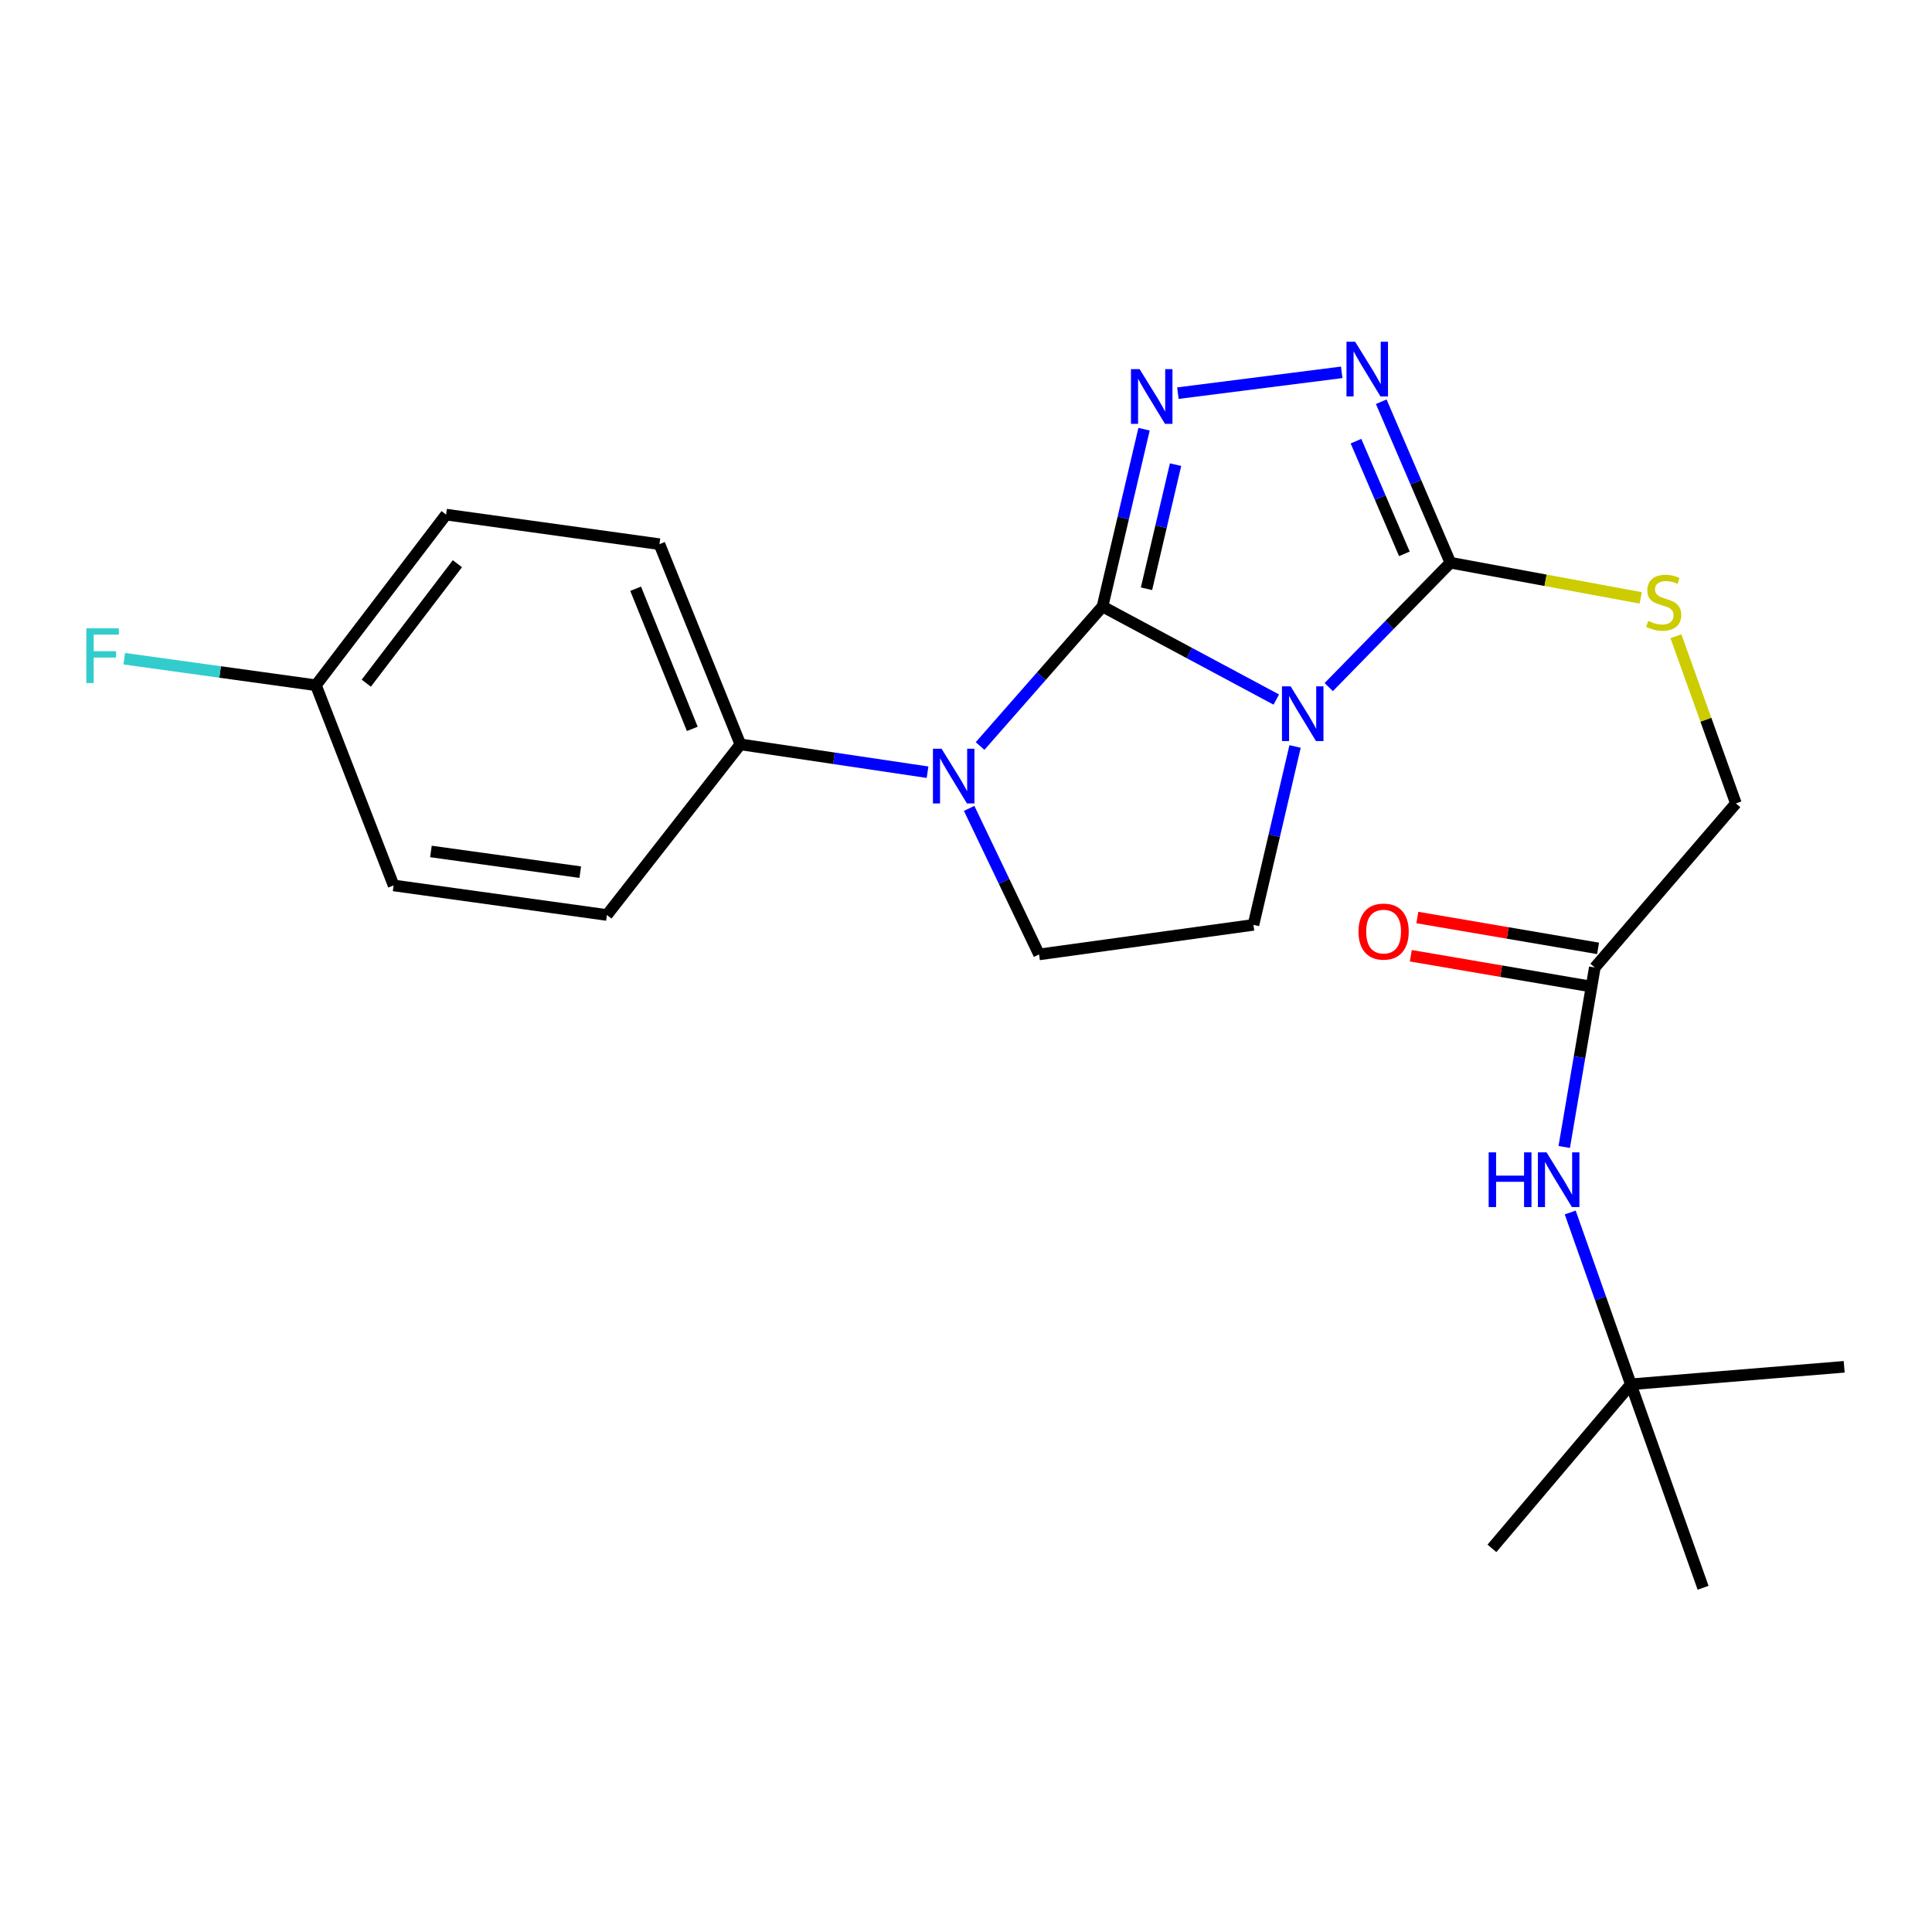 <?xml version='1.0' encoding='iso-8859-1'?>
<svg version='1.1' baseProfile='full'
              xmlns='http://www.w3.org/2000/svg'
                      xmlns:rdkit='http://www.rdkit.org/xml'
                      xmlns:xlink='http://www.w3.org/1999/xlink'
                  xml:space='preserve'
width='1000px' height='1000px' viewBox='0 0 1000 1000'>
<!-- END OF HEADER -->
<rect style='opacity:1.0;fill:#FFFFFF;stroke:none' width='1000' height='1000' x='0' y='0'> </rect>
<path class='bond-0' d='M 570.659,313.924 L 615.632,338.008' style='fill:none;fill-rule:evenodd;stroke:#000000;stroke-width:6px;stroke-linecap:butt;stroke-linejoin:miter;stroke-opacity:1' />
<path class='bond-0' d='M 615.632,338.008 L 660.606,362.091' style='fill:none;fill-rule:evenodd;stroke:#0000FF;stroke-width:6px;stroke-linecap:butt;stroke-linejoin:miter;stroke-opacity:1' />
<path class='bond-1' d='M 570.659,313.924 L 581.406,268.044' style='fill:none;fill-rule:evenodd;stroke:#000000;stroke-width:6px;stroke-linecap:butt;stroke-linejoin:miter;stroke-opacity:1' />
<path class='bond-1' d='M 581.406,268.044 L 592.154,222.165' style='fill:none;fill-rule:evenodd;stroke:#0000FF;stroke-width:6px;stroke-linecap:butt;stroke-linejoin:miter;stroke-opacity:1' />
<path class='bond-1' d='M 593.424,304.738 L 600.947,272.622' style='fill:none;fill-rule:evenodd;stroke:#000000;stroke-width:6px;stroke-linecap:butt;stroke-linejoin:miter;stroke-opacity:1' />
<path class='bond-1' d='M 600.947,272.622 L 608.47,240.506' style='fill:none;fill-rule:evenodd;stroke:#0000FF;stroke-width:6px;stroke-linecap:butt;stroke-linejoin:miter;stroke-opacity:1' />
<path class='bond-2' d='M 570.659,313.924 L 538.972,350.032' style='fill:none;fill-rule:evenodd;stroke:#000000;stroke-width:6px;stroke-linecap:butt;stroke-linejoin:miter;stroke-opacity:1' />
<path class='bond-2' d='M 538.972,350.032 L 507.285,386.14' style='fill:none;fill-rule:evenodd;stroke:#0000FF;stroke-width:6px;stroke-linecap:butt;stroke-linejoin:miter;stroke-opacity:1' />
<path class='bond-3' d='M 687.758,355.639 L 719.237,323.448' style='fill:none;fill-rule:evenodd;stroke:#0000FF;stroke-width:6px;stroke-linecap:butt;stroke-linejoin:miter;stroke-opacity:1' />
<path class='bond-3' d='M 719.237,323.448 L 750.716,291.256' style='fill:none;fill-rule:evenodd;stroke:#000000;stroke-width:6px;stroke-linecap:butt;stroke-linejoin:miter;stroke-opacity:1' />
<path class='bond-5' d='M 670.326,386.382 L 659.556,432.544' style='fill:none;fill-rule:evenodd;stroke:#0000FF;stroke-width:6px;stroke-linecap:butt;stroke-linejoin:miter;stroke-opacity:1' />
<path class='bond-5' d='M 659.556,432.544 L 648.785,478.706' style='fill:none;fill-rule:evenodd;stroke:#000000;stroke-width:6px;stroke-linecap:butt;stroke-linejoin:miter;stroke-opacity:1' />
<path class='bond-4' d='M 609.676,203.492 L 694.469,192.72' style='fill:none;fill-rule:evenodd;stroke:#0000FF;stroke-width:6px;stroke-linecap:butt;stroke-linejoin:miter;stroke-opacity:1' />
<path class='bond-6' d='M 501.631,418.424 L 519.727,456.214' style='fill:none;fill-rule:evenodd;stroke:#0000FF;stroke-width:6px;stroke-linecap:butt;stroke-linejoin:miter;stroke-opacity:1' />
<path class='bond-6' d='M 519.727,456.214 L 537.823,494.004' style='fill:none;fill-rule:evenodd;stroke:#000000;stroke-width:6px;stroke-linecap:butt;stroke-linejoin:miter;stroke-opacity:1' />
<path class='bond-8' d='M 480.094,399.693 L 431.657,392.488' style='fill:none;fill-rule:evenodd;stroke:#0000FF;stroke-width:6px;stroke-linecap:butt;stroke-linejoin:miter;stroke-opacity:1' />
<path class='bond-8' d='M 431.657,392.488 L 383.22,385.282' style='fill:none;fill-rule:evenodd;stroke:#000000;stroke-width:6px;stroke-linecap:butt;stroke-linejoin:miter;stroke-opacity:1' />
<path class='bond-7' d='M 750.716,291.256 L 799.976,300.36' style='fill:none;fill-rule:evenodd;stroke:#000000;stroke-width:6px;stroke-linecap:butt;stroke-linejoin:miter;stroke-opacity:1' />
<path class='bond-7' d='M 799.976,300.36 L 849.235,309.464' style='fill:none;fill-rule:evenodd;stroke:#CCCC00;stroke-width:6px;stroke-linecap:butt;stroke-linejoin:miter;stroke-opacity:1' />
<path class='bond-24' d='M 750.716,291.256 L 732.823,249.593' style='fill:none;fill-rule:evenodd;stroke:#000000;stroke-width:6px;stroke-linecap:butt;stroke-linejoin:miter;stroke-opacity:1' />
<path class='bond-24' d='M 732.823,249.593 L 714.93,207.929' style='fill:none;fill-rule:evenodd;stroke:#0000FF;stroke-width:6px;stroke-linecap:butt;stroke-linejoin:miter;stroke-opacity:1' />
<path class='bond-24' d='M 726.908,286.677 L 714.383,257.512' style='fill:none;fill-rule:evenodd;stroke:#000000;stroke-width:6px;stroke-linecap:butt;stroke-linejoin:miter;stroke-opacity:1' />
<path class='bond-24' d='M 714.383,257.512 L 701.857,228.348' style='fill:none;fill-rule:evenodd;stroke:#0000FF;stroke-width:6px;stroke-linecap:butt;stroke-linejoin:miter;stroke-opacity:1' />
<path class='bond-23' d='M 648.785,478.706 L 537.823,494.004' style='fill:none;fill-rule:evenodd;stroke:#000000;stroke-width:6px;stroke-linecap:butt;stroke-linejoin:miter;stroke-opacity:1' />
<path class='bond-13' d='M 867.452,329.308 L 882.974,372.576' style='fill:none;fill-rule:evenodd;stroke:#CCCC00;stroke-width:6px;stroke-linecap:butt;stroke-linejoin:miter;stroke-opacity:1' />
<path class='bond-13' d='M 882.974,372.576 L 898.496,415.844' style='fill:none;fill-rule:evenodd;stroke:#000000;stroke-width:6px;stroke-linecap:butt;stroke-linejoin:miter;stroke-opacity:1' />
<path class='bond-14' d='M 383.22,385.282 L 341.33,281.668' style='fill:none;fill-rule:evenodd;stroke:#000000;stroke-width:6px;stroke-linecap:butt;stroke-linejoin:miter;stroke-opacity:1' />
<path class='bond-14' d='M 358.33,377.263 L 329.007,304.732' style='fill:none;fill-rule:evenodd;stroke:#000000;stroke-width:6px;stroke-linecap:butt;stroke-linejoin:miter;stroke-opacity:1' />
<path class='bond-15' d='M 383.22,385.282 L 314.147,473.6' style='fill:none;fill-rule:evenodd;stroke:#000000;stroke-width:6px;stroke-linecap:butt;stroke-linejoin:miter;stroke-opacity:1' />
<path class='bond-9' d='M 825.465,500.772 L 898.496,415.844' style='fill:none;fill-rule:evenodd;stroke:#000000;stroke-width:6px;stroke-linecap:butt;stroke-linejoin:miter;stroke-opacity:1' />
<path class='bond-10' d='M 825.465,500.772 L 817.553,547.223' style='fill:none;fill-rule:evenodd;stroke:#000000;stroke-width:6px;stroke-linecap:butt;stroke-linejoin:miter;stroke-opacity:1' />
<path class='bond-10' d='M 817.553,547.223 L 809.641,593.674' style='fill:none;fill-rule:evenodd;stroke:#0000FF;stroke-width:6px;stroke-linecap:butt;stroke-linejoin:miter;stroke-opacity:1' />
<path class='bond-12' d='M 827.153,490.88 L 780.383,482.894' style='fill:none;fill-rule:evenodd;stroke:#000000;stroke-width:6px;stroke-linecap:butt;stroke-linejoin:miter;stroke-opacity:1' />
<path class='bond-12' d='M 780.383,482.894 L 733.613,474.909' style='fill:none;fill-rule:evenodd;stroke:#FF0000;stroke-width:6px;stroke-linecap:butt;stroke-linejoin:miter;stroke-opacity:1' />
<path class='bond-12' d='M 823.776,510.663 L 777.006,502.678' style='fill:none;fill-rule:evenodd;stroke:#000000;stroke-width:6px;stroke-linecap:butt;stroke-linejoin:miter;stroke-opacity:1' />
<path class='bond-12' d='M 777.006,502.678 L 730.236,494.692' style='fill:none;fill-rule:evenodd;stroke:#FF0000;stroke-width:6px;stroke-linecap:butt;stroke-linejoin:miter;stroke-opacity:1' />
<path class='bond-11' d='M 812.744,627.587 L 828.437,672.048' style='fill:none;fill-rule:evenodd;stroke:#0000FF;stroke-width:6px;stroke-linecap:butt;stroke-linejoin:miter;stroke-opacity:1' />
<path class='bond-11' d='M 828.437,672.048 L 844.129,716.509' style='fill:none;fill-rule:evenodd;stroke:#000000;stroke-width:6px;stroke-linecap:butt;stroke-linejoin:miter;stroke-opacity:1' />
<path class='bond-20' d='M 844.129,716.509 L 772.224,801.425' style='fill:none;fill-rule:evenodd;stroke:#000000;stroke-width:6px;stroke-linecap:butt;stroke-linejoin:miter;stroke-opacity:1' />
<path class='bond-21' d='M 844.129,716.509 L 881.514,821.83' style='fill:none;fill-rule:evenodd;stroke:#000000;stroke-width:6px;stroke-linecap:butt;stroke-linejoin:miter;stroke-opacity:1' />
<path class='bond-22' d='M 844.129,716.509 L 954.545,707.455' style='fill:none;fill-rule:evenodd;stroke:#000000;stroke-width:6px;stroke-linecap:butt;stroke-linejoin:miter;stroke-opacity:1' />
<path class='bond-17' d='M 341.33,281.668 L 230.903,266.359' style='fill:none;fill-rule:evenodd;stroke:#000000;stroke-width:6px;stroke-linecap:butt;stroke-linejoin:miter;stroke-opacity:1' />
<path class='bond-18' d='M 314.147,473.6 L 203.731,458.302' style='fill:none;fill-rule:evenodd;stroke:#000000;stroke-width:6px;stroke-linecap:butt;stroke-linejoin:miter;stroke-opacity:1' />
<path class='bond-18' d='M 300.339,451.425 L 223.047,440.717' style='fill:none;fill-rule:evenodd;stroke:#000000;stroke-width:6px;stroke-linecap:butt;stroke-linejoin:miter;stroke-opacity:1' />
<path class='bond-16' d='M 163.525,354.687 L 203.731,458.302' style='fill:none;fill-rule:evenodd;stroke:#000000;stroke-width:6px;stroke-linecap:butt;stroke-linejoin:miter;stroke-opacity:1' />
<path class='bond-19' d='M 163.525,354.687 L 113.92,347.815' style='fill:none;fill-rule:evenodd;stroke:#000000;stroke-width:6px;stroke-linecap:butt;stroke-linejoin:miter;stroke-opacity:1' />
<path class='bond-19' d='M 113.92,347.815 L 64.315,340.943' style='fill:none;fill-rule:evenodd;stroke:#33CCCC;stroke-width:6px;stroke-linecap:butt;stroke-linejoin:miter;stroke-opacity:1' />
<path class='bond-25' d='M 163.525,354.687 L 230.903,266.359' style='fill:none;fill-rule:evenodd;stroke:#000000;stroke-width:6px;stroke-linecap:butt;stroke-linejoin:miter;stroke-opacity:1' />
<path class='bond-25' d='M 189.588,353.61 L 236.753,291.78' style='fill:none;fill-rule:evenodd;stroke:#000000;stroke-width:6px;stroke-linecap:butt;stroke-linejoin:miter;stroke-opacity:1' />
<path  class='atom-1' d='M 668.025 355.256
L 677.305 370.256
Q 678.225 371.736, 679.705 374.416
Q 681.185 377.096, 681.265 377.256
L 681.265 355.256
L 685.025 355.256
L 685.025 383.576
L 681.145 383.576
L 671.185 367.176
Q 670.025 365.256, 668.785 363.056
Q 667.585 360.856, 667.225 360.176
L 667.225 383.576
L 663.545 383.576
L 663.545 355.256
L 668.025 355.256
' fill='#0000FF'/>
<path  class='atom-2' d='M 589.865 191.054
L 599.145 206.054
Q 600.065 207.534, 601.545 210.214
Q 603.025 212.894, 603.105 213.054
L 603.105 191.054
L 606.865 191.054
L 606.865 219.374
L 602.985 219.374
L 593.025 202.974
Q 591.865 201.054, 590.625 198.854
Q 589.425 196.654, 589.065 195.974
L 589.065 219.374
L 585.385 219.374
L 585.385 191.054
L 589.865 191.054
' fill='#0000FF'/>
<path  class='atom-3' d='M 487.365 387.546
L 496.645 402.546
Q 497.565 404.026, 499.045 406.706
Q 500.525 409.386, 500.605 409.546
L 500.605 387.546
L 504.365 387.546
L 504.365 415.866
L 500.485 415.866
L 490.525 399.466
Q 489.365 397.546, 488.125 395.346
Q 486.925 393.146, 486.565 392.466
L 486.565 415.866
L 482.885 415.866
L 482.885 387.546
L 487.365 387.546
' fill='#0000FF'/>
<path  class='atom-5' d='M 701.418 176.882
L 710.698 191.882
Q 711.618 193.362, 713.098 196.042
Q 714.578 198.722, 714.658 198.882
L 714.658 176.882
L 718.418 176.882
L 718.418 205.202
L 714.538 205.202
L 704.578 188.802
Q 703.418 186.882, 702.178 184.682
Q 700.978 182.482, 700.618 181.802
L 700.618 205.202
L 696.938 205.202
L 696.938 176.882
L 701.418 176.882
' fill='#0000FF'/>
<path  class='atom-8' d='M 853.122 321.381
Q 853.442 321.501, 854.762 322.061
Q 856.082 322.621, 857.522 322.981
Q 859.002 323.301, 860.442 323.301
Q 863.122 323.301, 864.682 322.021
Q 866.242 320.701, 866.242 318.421
Q 866.242 316.861, 865.442 315.901
Q 864.682 314.941, 863.482 314.421
Q 862.282 313.901, 860.282 313.301
Q 857.762 312.541, 856.242 311.821
Q 854.762 311.101, 853.682 309.581
Q 852.642 308.061, 852.642 305.501
Q 852.642 301.941, 855.042 299.741
Q 857.482 297.541, 862.282 297.541
Q 865.562 297.541, 869.282 299.101
L 868.362 302.181
Q 864.962 300.781, 862.402 300.781
Q 859.642 300.781, 858.122 301.941
Q 856.602 303.061, 856.642 305.021
Q 856.642 306.541, 857.402 307.461
Q 858.202 308.381, 859.322 308.901
Q 860.482 309.421, 862.402 310.021
Q 864.962 310.821, 866.482 311.621
Q 868.002 312.421, 869.082 314.061
Q 870.202 315.661, 870.202 318.421
Q 870.202 322.341, 867.562 324.461
Q 864.962 326.541, 860.602 326.541
Q 858.082 326.541, 856.162 325.981
Q 854.282 325.461, 852.042 324.541
L 853.122 321.381
' fill='#CCCC00'/>
<path  class='atom-11' d='M 770.535 596.459
L 774.375 596.459
L 774.375 608.499
L 788.855 608.499
L 788.855 596.459
L 792.695 596.459
L 792.695 624.779
L 788.855 624.779
L 788.855 611.699
L 774.375 611.699
L 774.375 624.779
L 770.535 624.779
L 770.535 596.459
' fill='#0000FF'/>
<path  class='atom-11' d='M 800.495 596.459
L 809.775 611.459
Q 810.695 612.939, 812.175 615.619
Q 813.655 618.299, 813.735 618.459
L 813.735 596.459
L 817.495 596.459
L 817.495 624.779
L 813.615 624.779
L 803.655 608.379
Q 802.495 606.459, 801.255 604.259
Q 800.055 602.059, 799.695 601.379
L 799.695 624.779
L 796.015 624.779
L 796.015 596.459
L 800.495 596.459
' fill='#0000FF'/>
<path  class='atom-13' d='M 703.152 482.187
Q 703.152 475.387, 706.512 471.587
Q 709.872 467.787, 716.152 467.787
Q 722.432 467.787, 725.792 471.587
Q 729.152 475.387, 729.152 482.187
Q 729.152 489.067, 725.752 492.987
Q 722.352 496.867, 716.152 496.867
Q 709.912 496.867, 706.512 492.987
Q 703.152 489.107, 703.152 482.187
M 716.152 493.667
Q 720.472 493.667, 722.792 490.787
Q 725.152 487.867, 725.152 482.187
Q 725.152 476.627, 722.792 473.827
Q 720.472 470.987, 716.152 470.987
Q 711.832 470.987, 709.472 473.787
Q 707.152 476.587, 707.152 482.187
Q 707.152 487.907, 709.472 490.787
Q 711.832 493.667, 716.152 493.667
' fill='#FF0000'/>
<path  class='atom-20' d='M 44.689 325.23
L 61.529 325.23
L 61.529 328.47
L 48.489 328.47
L 48.489 337.07
L 60.089 337.07
L 60.089 340.35
L 48.489 340.35
L 48.489 353.55
L 44.689 353.55
L 44.689 325.23
' fill='#33CCCC'/>
</svg>
